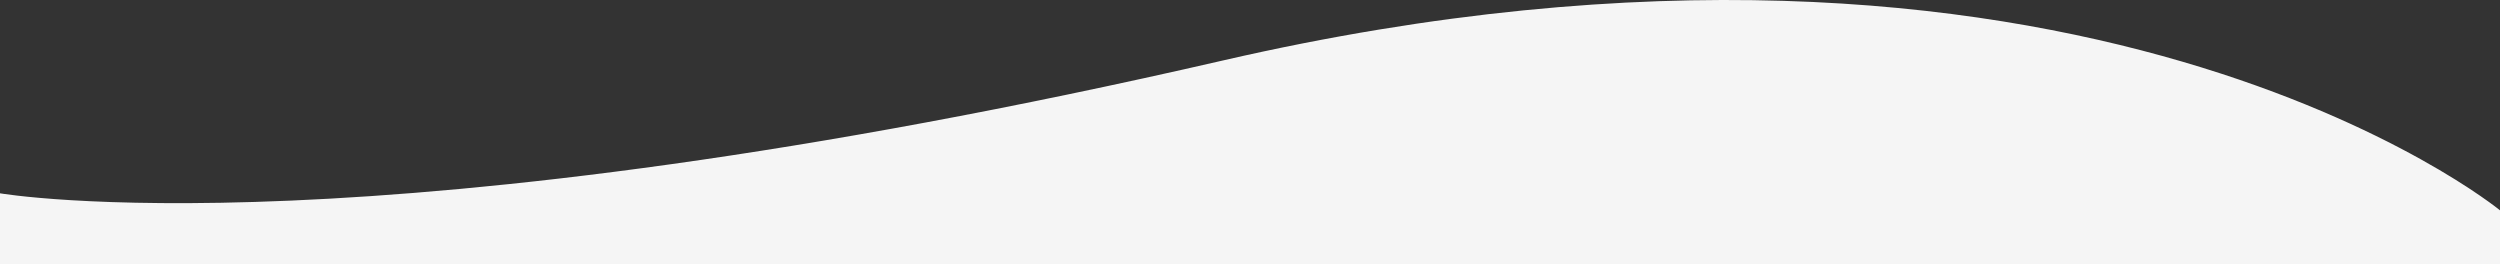 <svg xmlns="http://www.w3.org/2000/svg" width="1917.916" height="202.569" viewBox="0 0 1917.916 202.569">
  <rect x="0" y="0" width="1917.916" height="202.569" fill="#333333" stroke="none"/>
  <path id="Path_277" data-name="Path 277" d="M3,1485.874s282.711,48.917,938.458-101.963,979.458,115.031,979.458,115.031v41.205H3Z" transform="translate(-3 -1337.578)" fill="#f5f5f5"/>
</svg>
